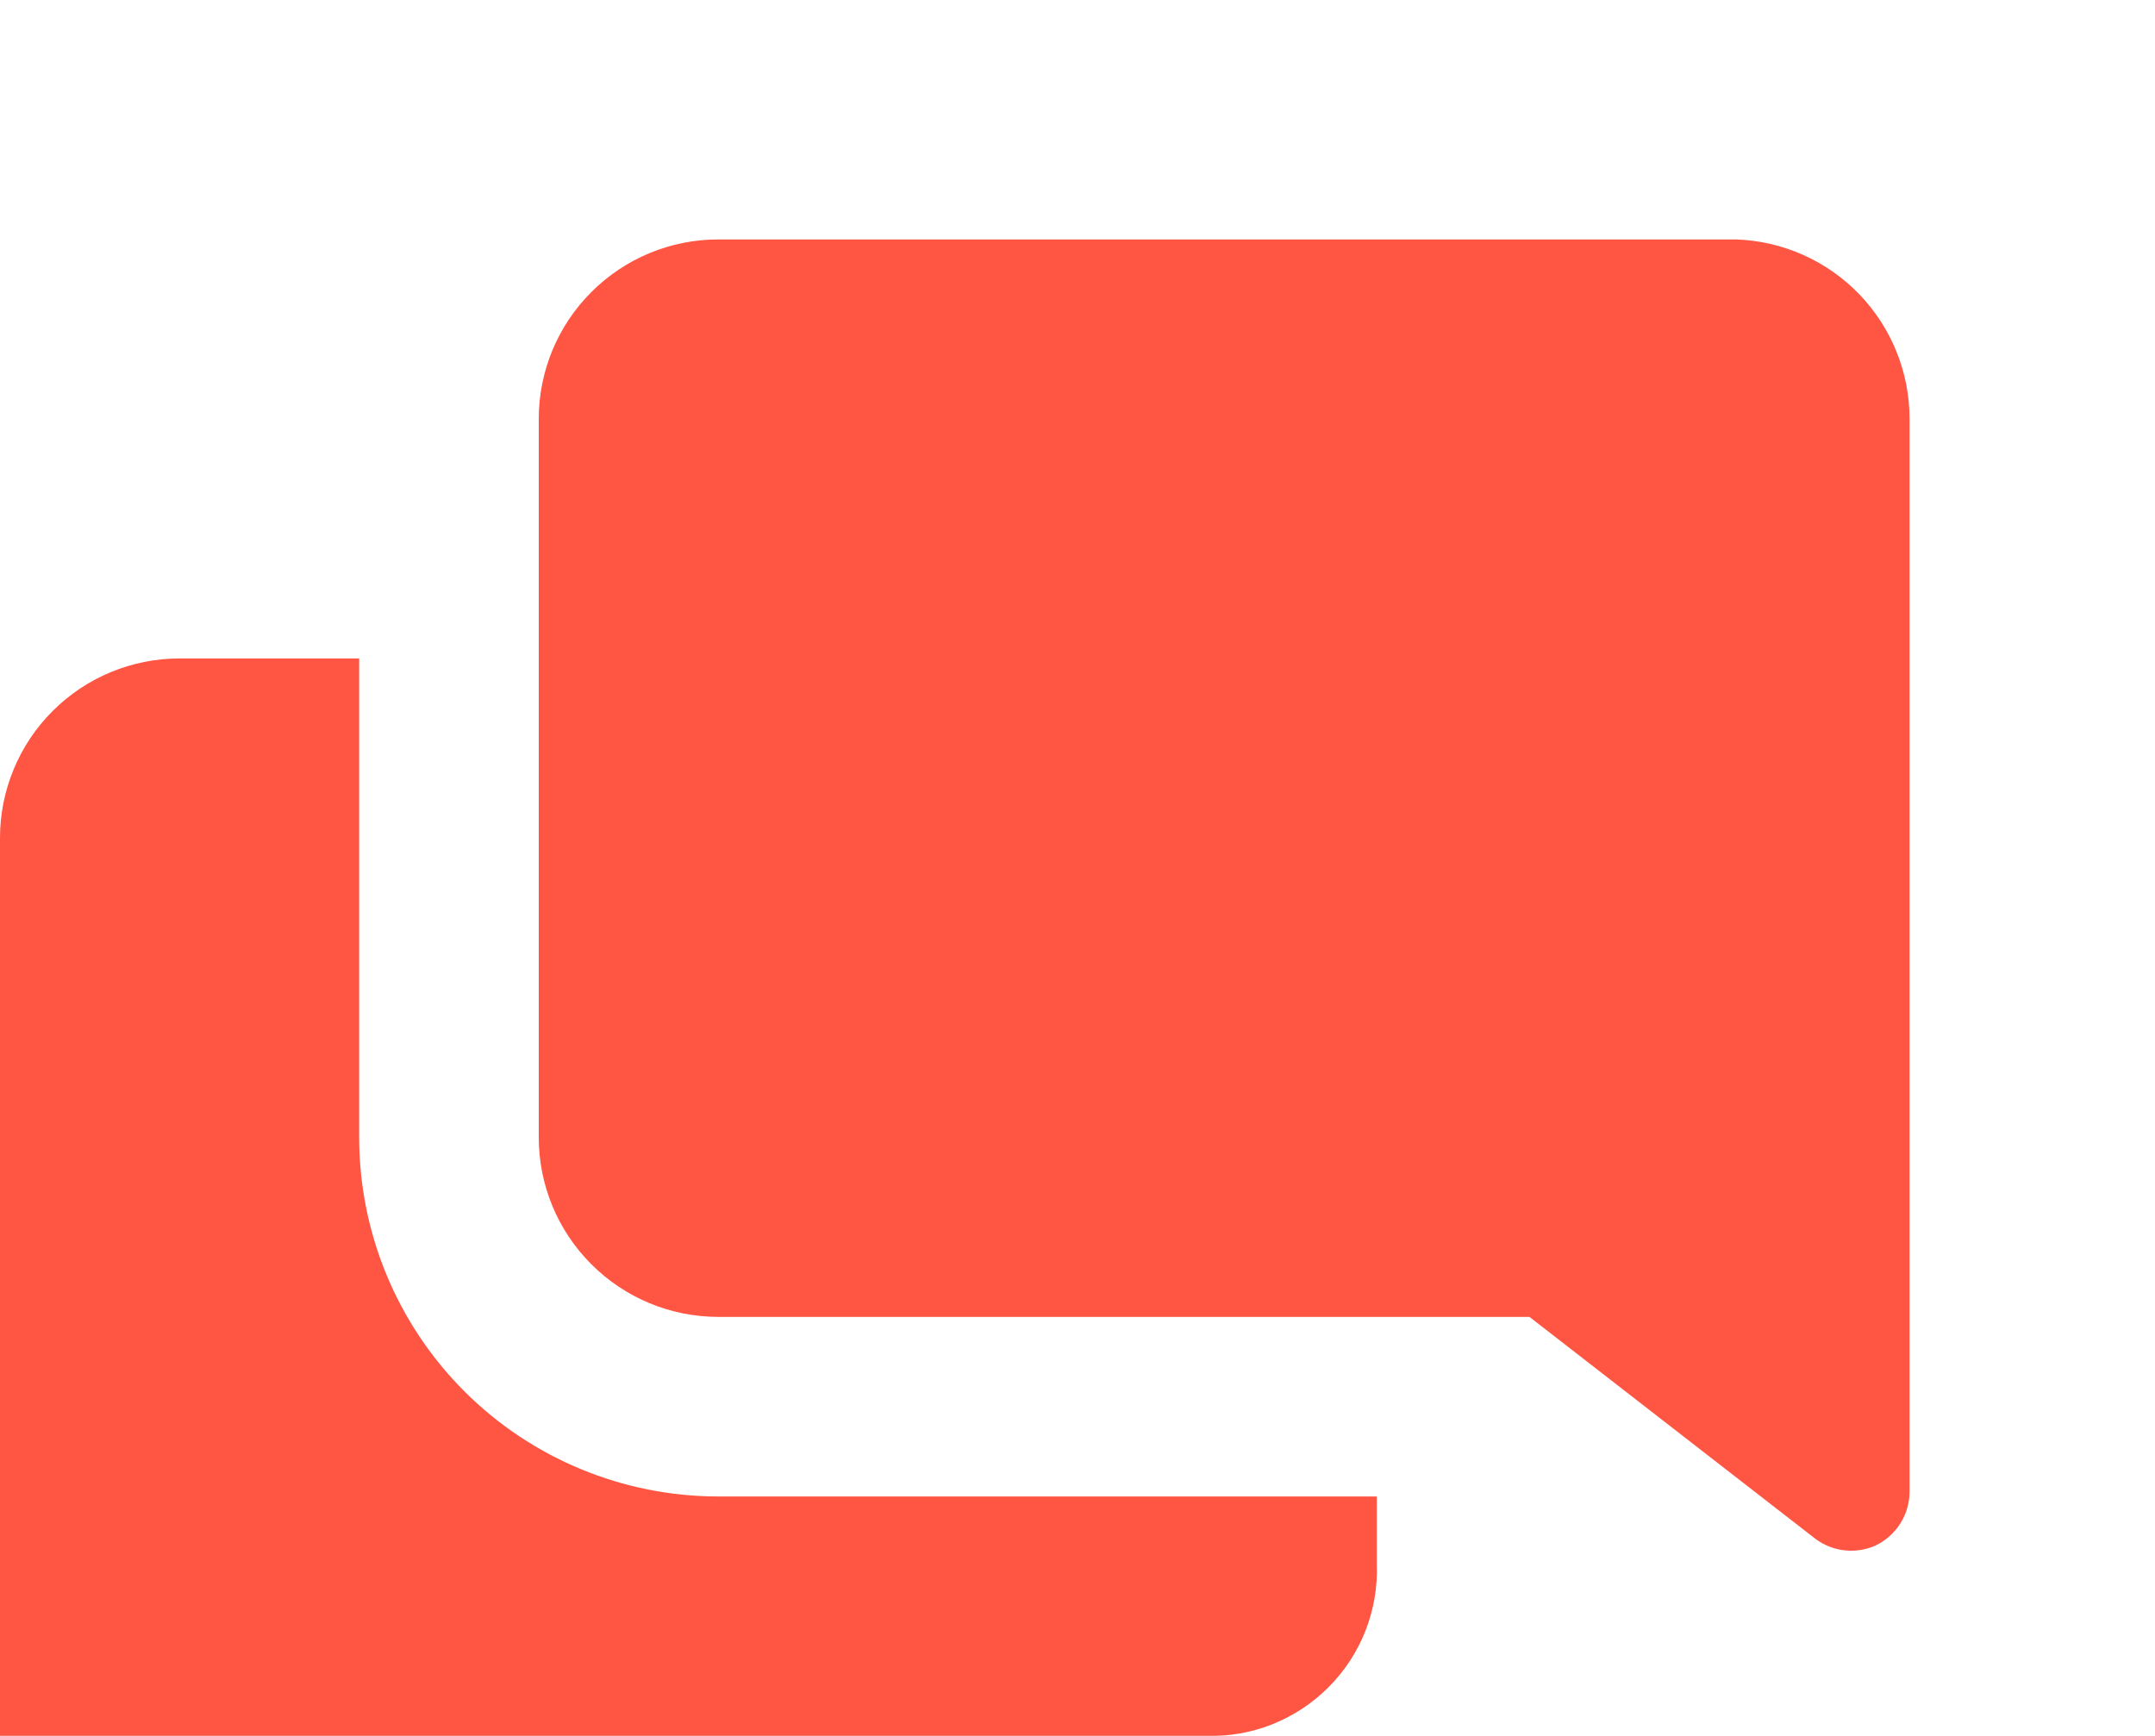 <svg width="36" height="29" viewBox="0 0 36 29" fill="none" xmlns="http://www.w3.org/2000/svg">
<g filter="url(#filter0_d_911_52)">
<path d="M6 15V7H3C2.204 7 1.441 7.316 0.879 7.879C0.316 8.441 0 9.204 0 10V28C0.001 28.186 0.055 28.367 0.154 28.524C0.252 28.682 0.393 28.808 0.56 28.89C0.721 28.963 0.898 28.992 1.073 28.975C1.249 28.957 1.417 28.893 1.56 28.79L6.71 25H20.15C20.529 25.011 20.906 24.945 21.259 24.804C21.611 24.663 21.93 24.452 22.197 24.183C22.465 23.914 22.674 23.593 22.812 23.24C22.95 22.887 23.014 22.509 23 22.13V21H12C10.409 21 8.883 20.368 7.757 19.243C6.632 18.117 6 16.591 6 15V15Z" fill="#FF5543"/>
<path d="M29 0H12C11.204 0 10.441 0.316 9.879 0.879C9.316 1.441 9 2.204 9 3V15C9 15.796 9.316 16.559 9.879 17.121C10.441 17.684 11.204 18 12 18H25.55L30.33 21.71C30.472 21.815 30.64 21.881 30.815 21.9C30.991 21.919 31.169 21.892 31.33 21.82C31.5 21.739 31.644 21.611 31.745 21.452C31.846 21.293 31.899 21.108 31.9 20.92V3C31.9 2.221 31.598 1.473 31.057 0.913C30.516 0.353 29.778 0.026 29 0Z" fill="#FF5543"/>
</g>
<defs>
<filter id="filter0_d_911_52" x="-4" y="0" width="39.9" height="36.98" filterUnits="userSpaceOnUse" color-interpolation-filters="sRGB">
<feFlood flood-opacity="0" result="BackgroundImageFix"/>
<feColorMatrix in="SourceAlpha" type="matrix" values="0 0 0 0 0 0 0 0 0 0 0 0 0 0 0 0 0 0 127 0" result="hardAlpha"/>
<feOffset dy="4"/>
<feGaussianBlur stdDeviation="2"/>
<feComposite in2="hardAlpha" operator="out"/>
<feColorMatrix type="matrix" values="0 0 0 0 0 0 0 0 0 0 0 0 0 0 0 0 0 0 0.25 0"/>
<feBlend mode="normal" in2="BackgroundImageFix" result="effect1_dropShadow_911_52"/>
<feBlend mode="normal" in="SourceGraphic" in2="effect1_dropShadow_911_52" result="shape"/>
</filter>
</defs>
</svg>
